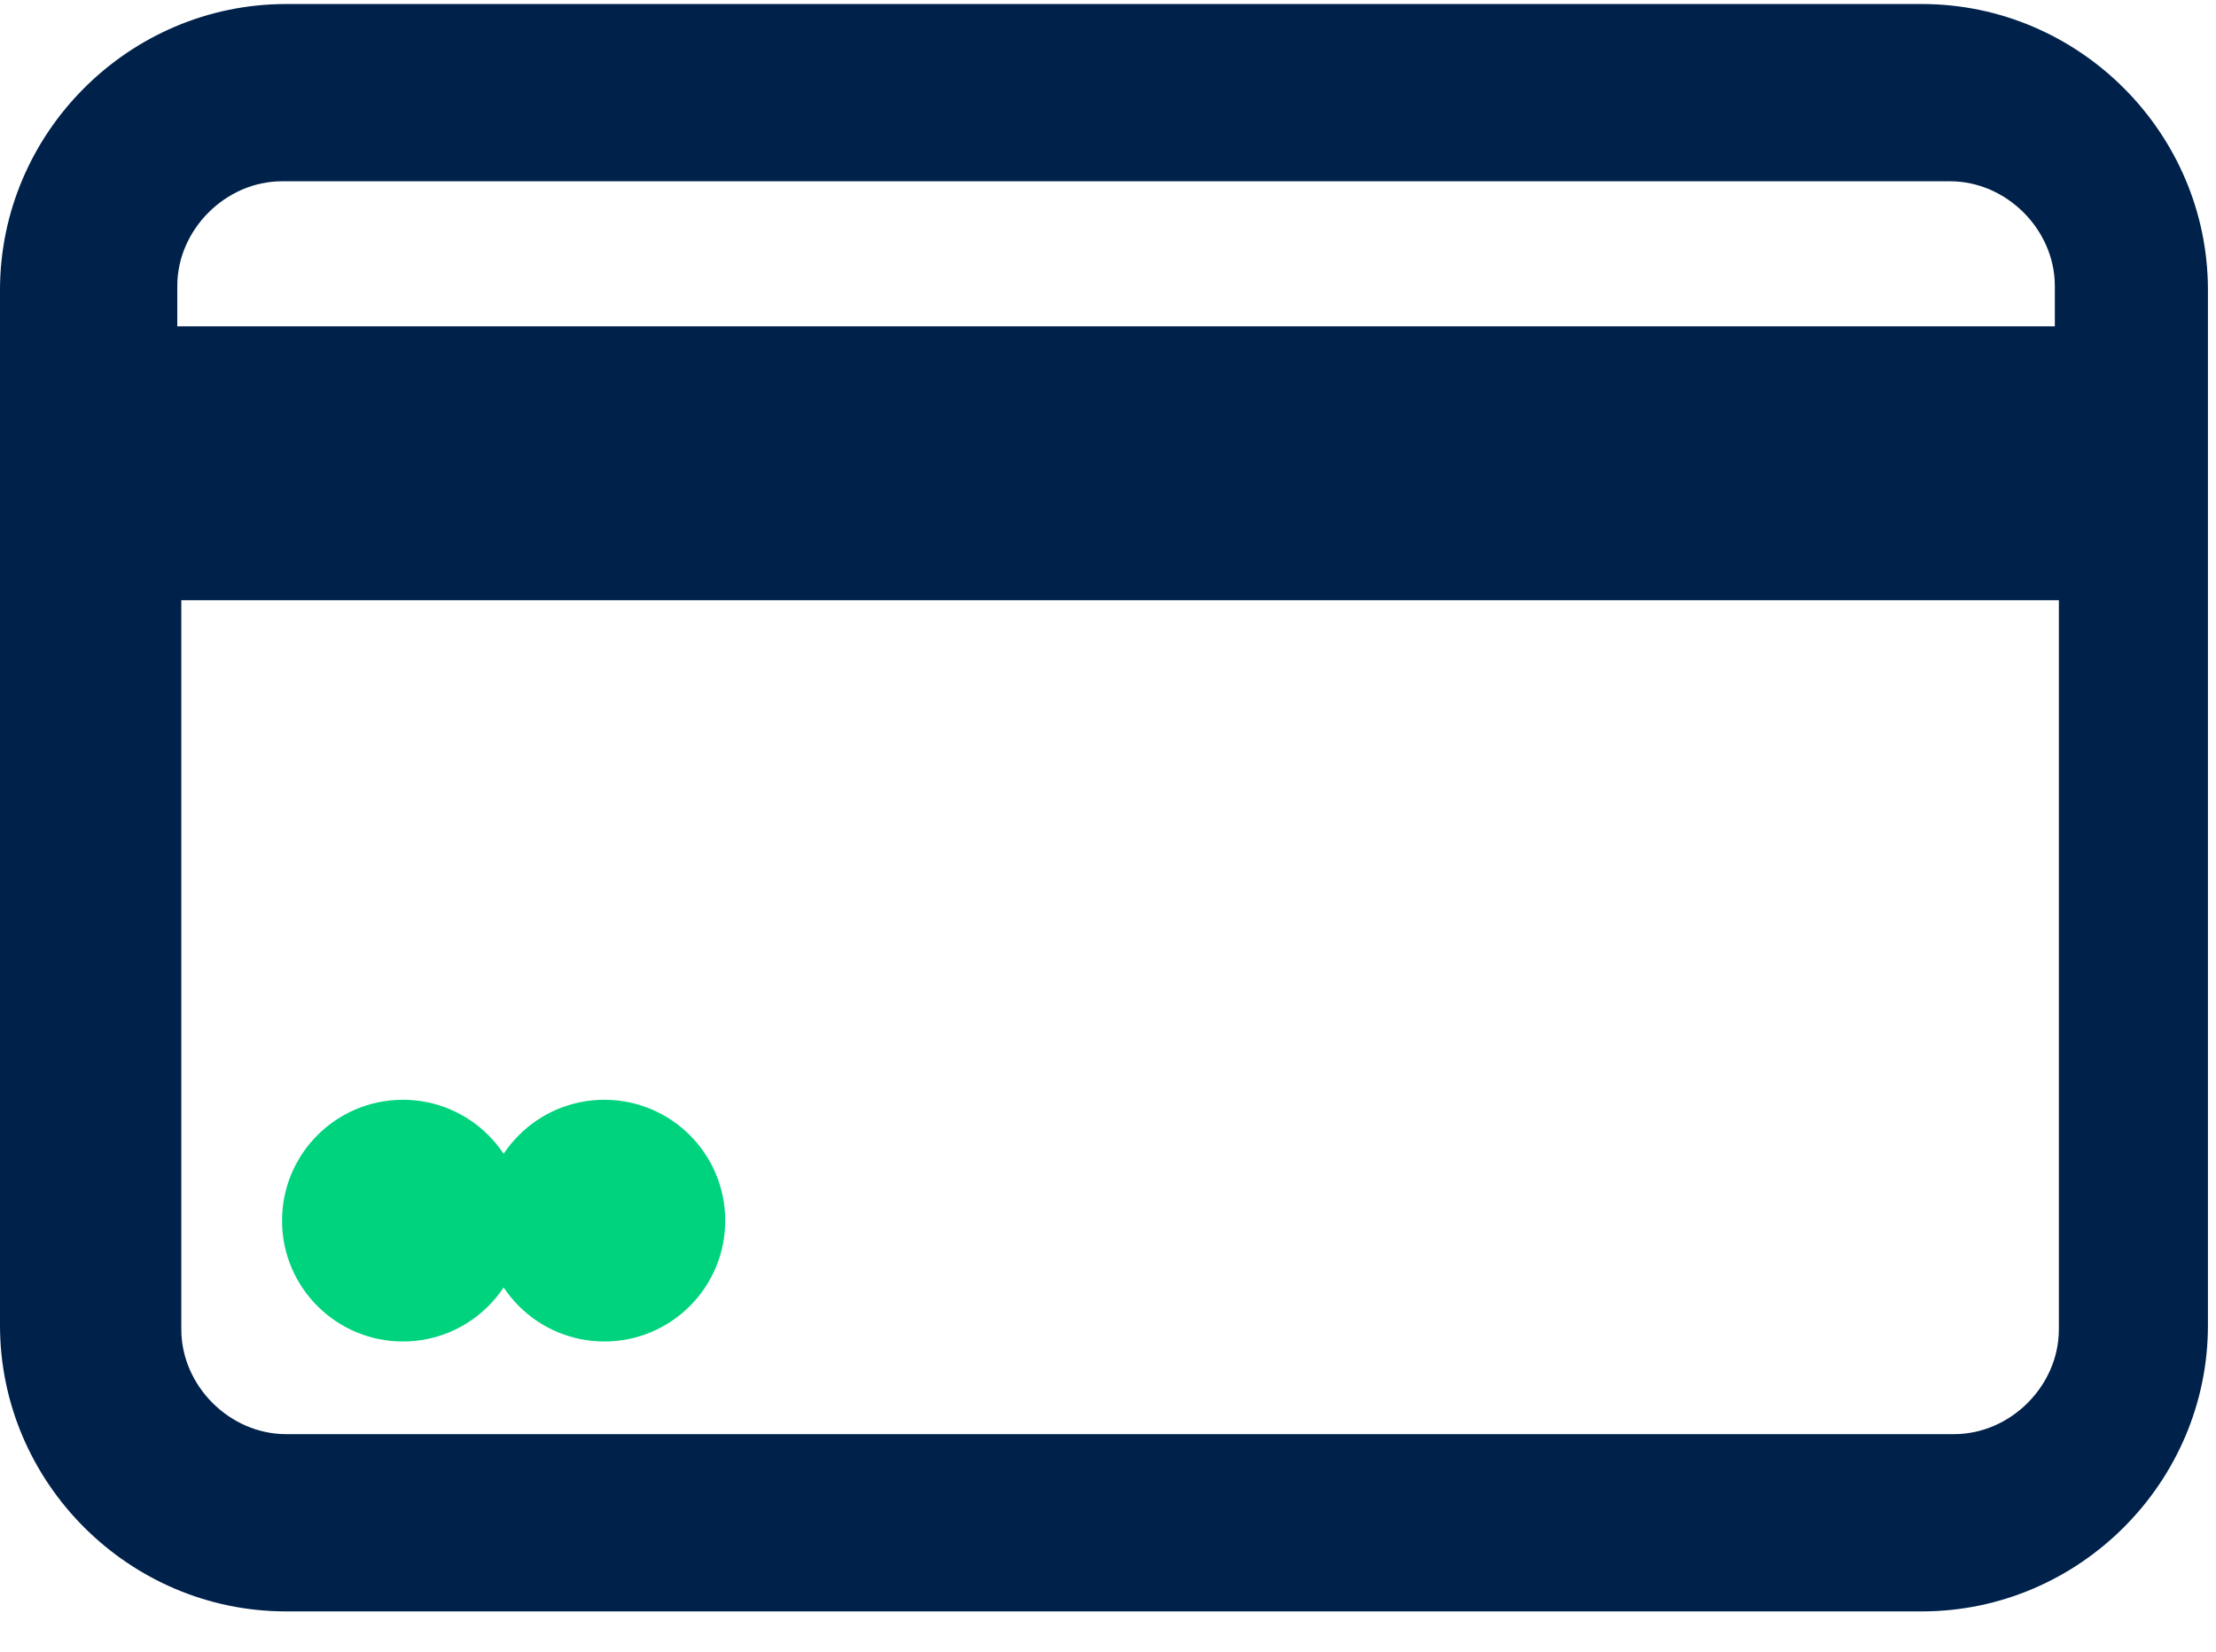 <?xml version="1.0" encoding="utf-8"?>
<!-- Generator: Adobe Illustrator 27.0.0, SVG Export Plug-In . SVG Version: 6.00 Build 0)  -->
<svg version="1.1" id="Layer_1" xmlns="http://www.w3.org/2000/svg" xmlns:xlink="http://www.w3.org/1999/xlink" x="0px" y="0px"
	 width="55px" height="41px" viewBox="0 0 55 41" style="enable-background:new 0 0 55 41;" xml:space="preserve">
<style type="text/css">
	.st0{fill:#00214A;}
	.st1{fill:#00D37E;}
</style>
<path class="st0" d="M0,7.2v25.7C0,36.8,3.2,40,7.1,40h40.6
	c3.9,0,7.1-3.2,7.1-7.1V7.2c0-3.9-3.2-7.1-7.1-7.1H7.1
	C3.2,0.1,0,3.3,0,7.2z M51.1,33c0,1.4-1.2,2.6-2.6,2.6H7.1
	C5.7,35.6,4.5,34.4,4.5,33V14.9h46.6V33z M48.4,4.5C49.8,4.5,51,5.7,51,7.1
	v1H4.4v-1c0-1.4,1.2-2.6,2.6-2.6C7,4.5,48.4,4.5,48.4,4.5z"/>
<circle class="st1" cx="10" cy="30.3" r="3"/>
<circle class="st1" cx="15" cy="30.3" r="3"/>
</svg>
